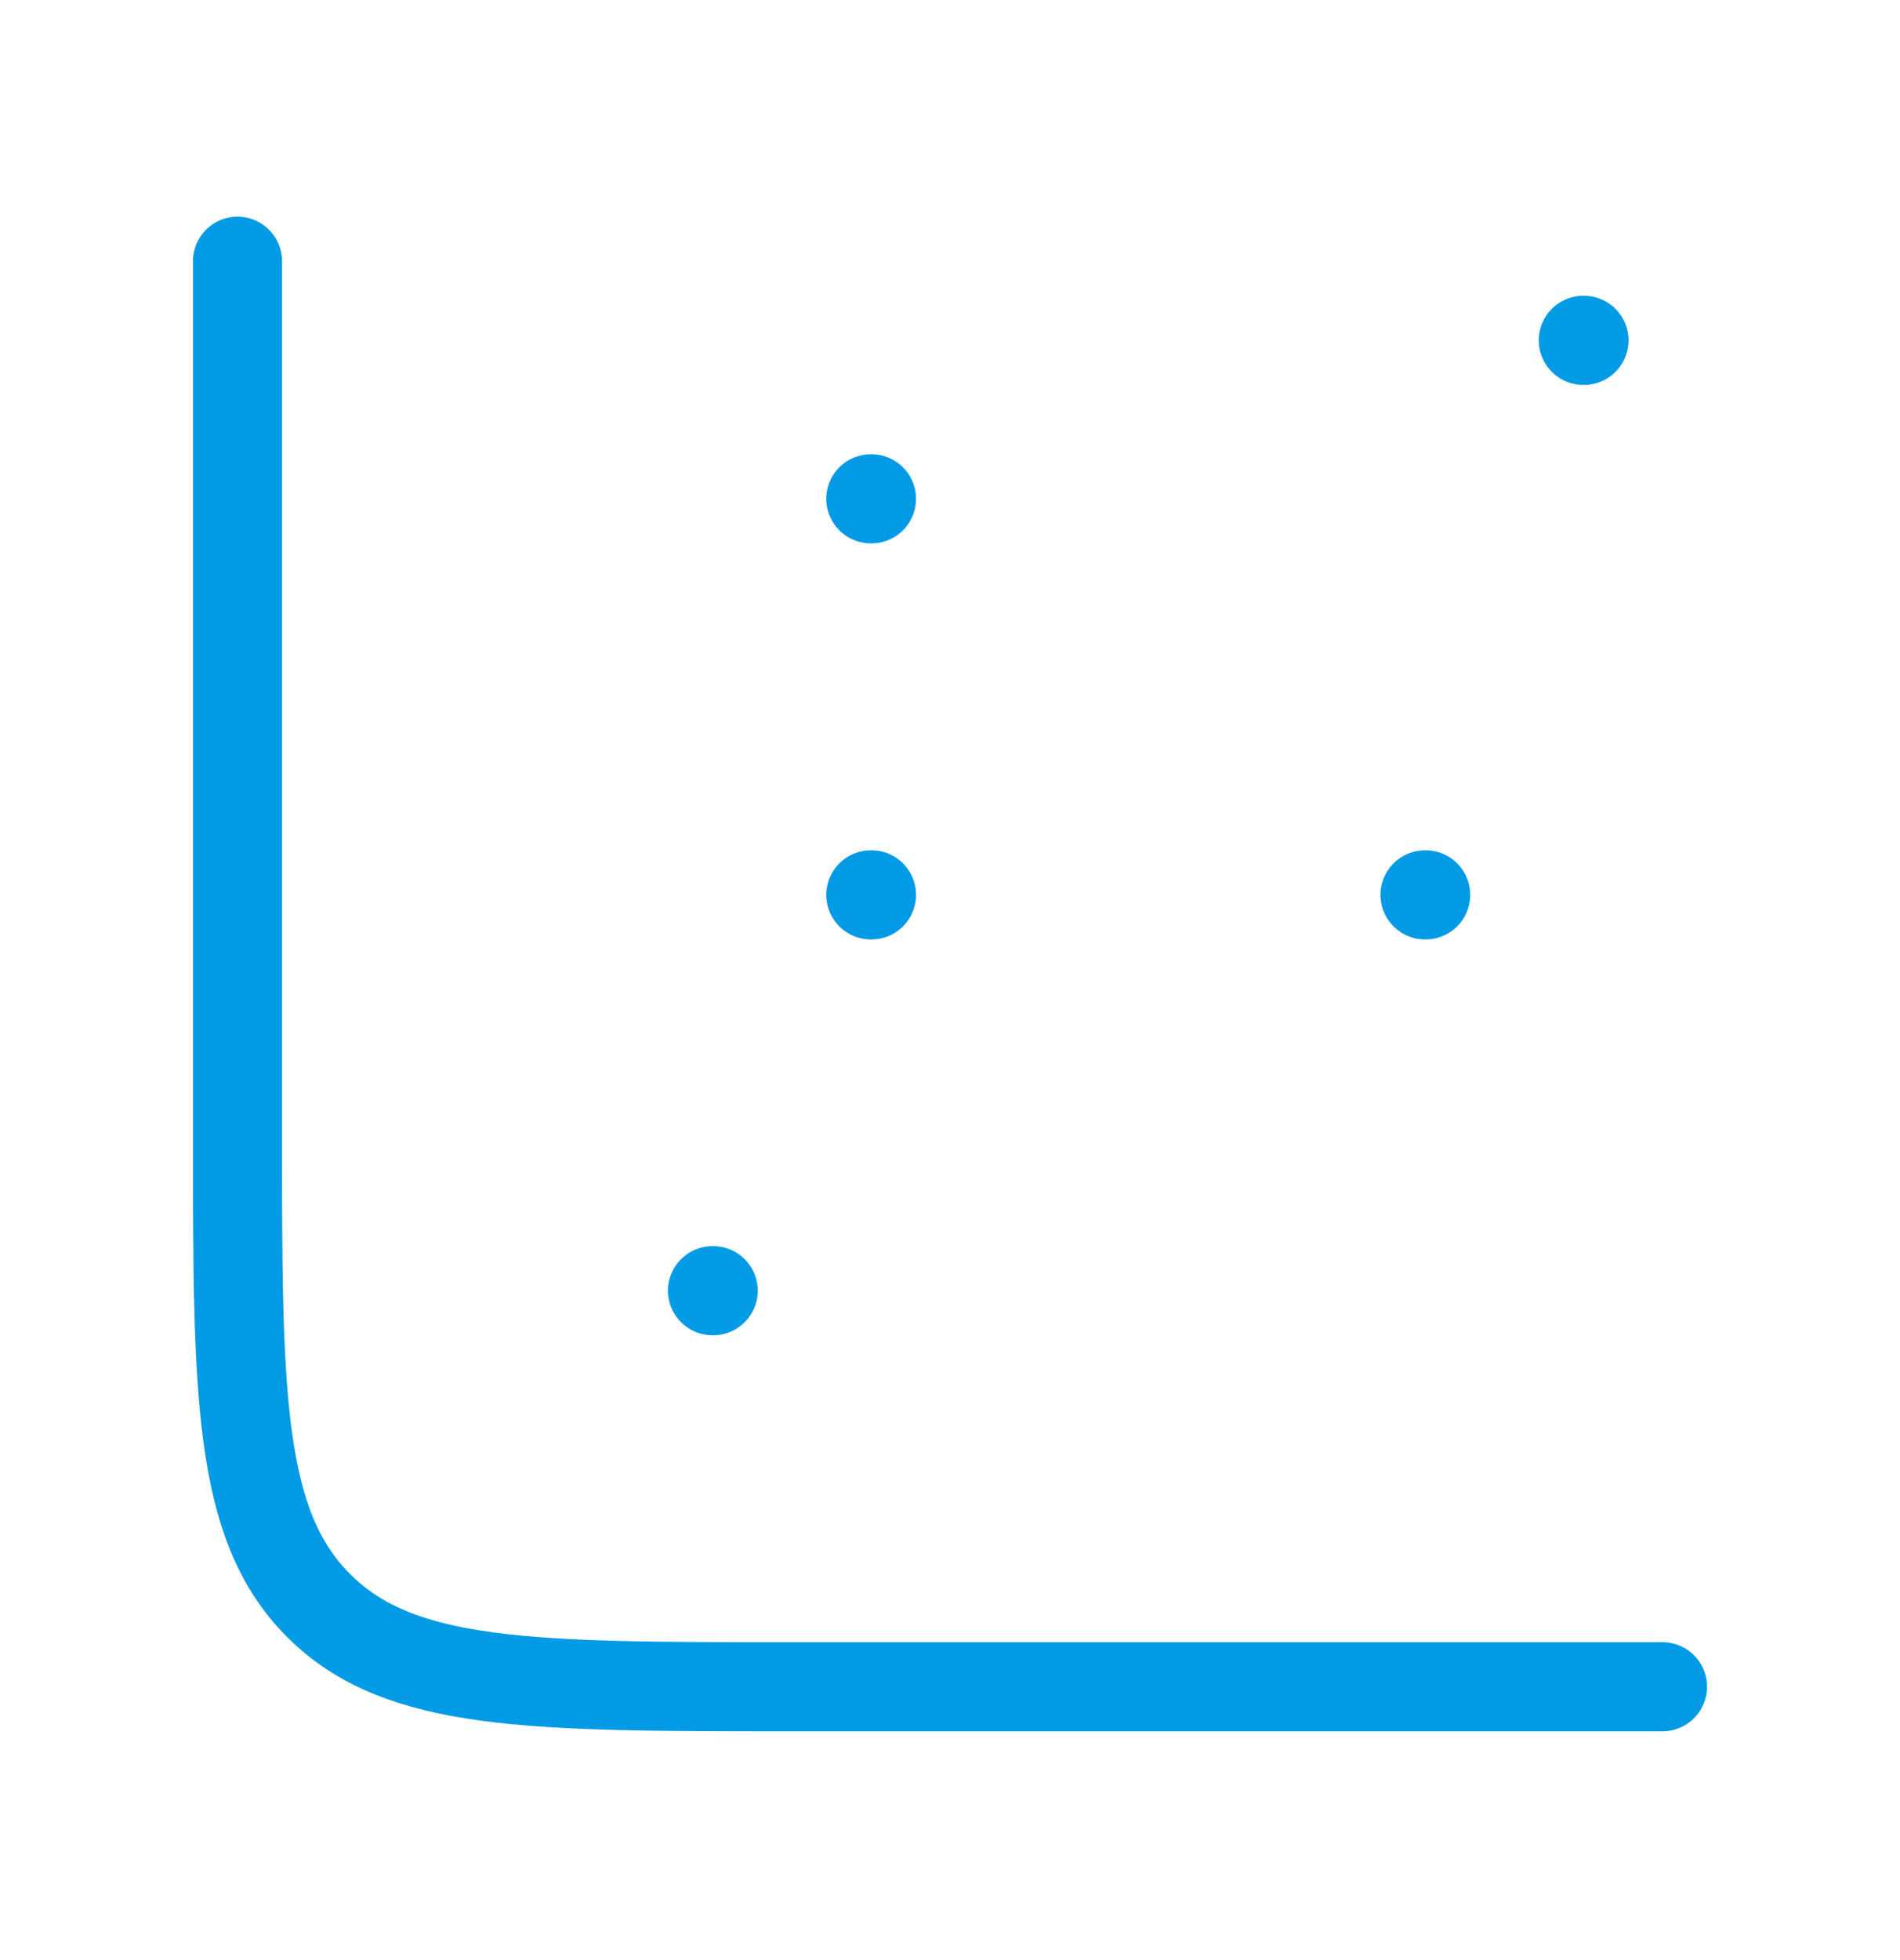 <svg width="32" height="33" viewBox="0 0 32 33" fill="none" xmlns="http://www.w3.org/2000/svg">
<path d="M24 15.066H24.012" stroke="#039BE5" stroke-width="1.5" stroke-linecap="round" stroke-linejoin="round"/>
<path d="M26.666 5.73H26.678" stroke="#039BE5" stroke-width="1.5" stroke-linecap="round" stroke-linejoin="round"/>
<path d="M14.666 8.398H14.678" stroke="#039BE5" stroke-width="1.5" stroke-linecap="round" stroke-linejoin="round"/>
<path d="M14.666 15.066H14.678" stroke="#039BE5" stroke-width="1.5" stroke-linecap="round" stroke-linejoin="round"/>
<path d="M12 21.73H12.012" stroke="#039BE5" stroke-width="1.5" stroke-linecap="round" stroke-linejoin="round"/>
<path d="M28 28.398H13.333C8.934 28.398 6.734 28.398 5.367 27.032C4 25.665 4 23.465 4 19.065V4.398" stroke="#039BE5" stroke-width="1.5" stroke-linecap="round"/>
</svg>
